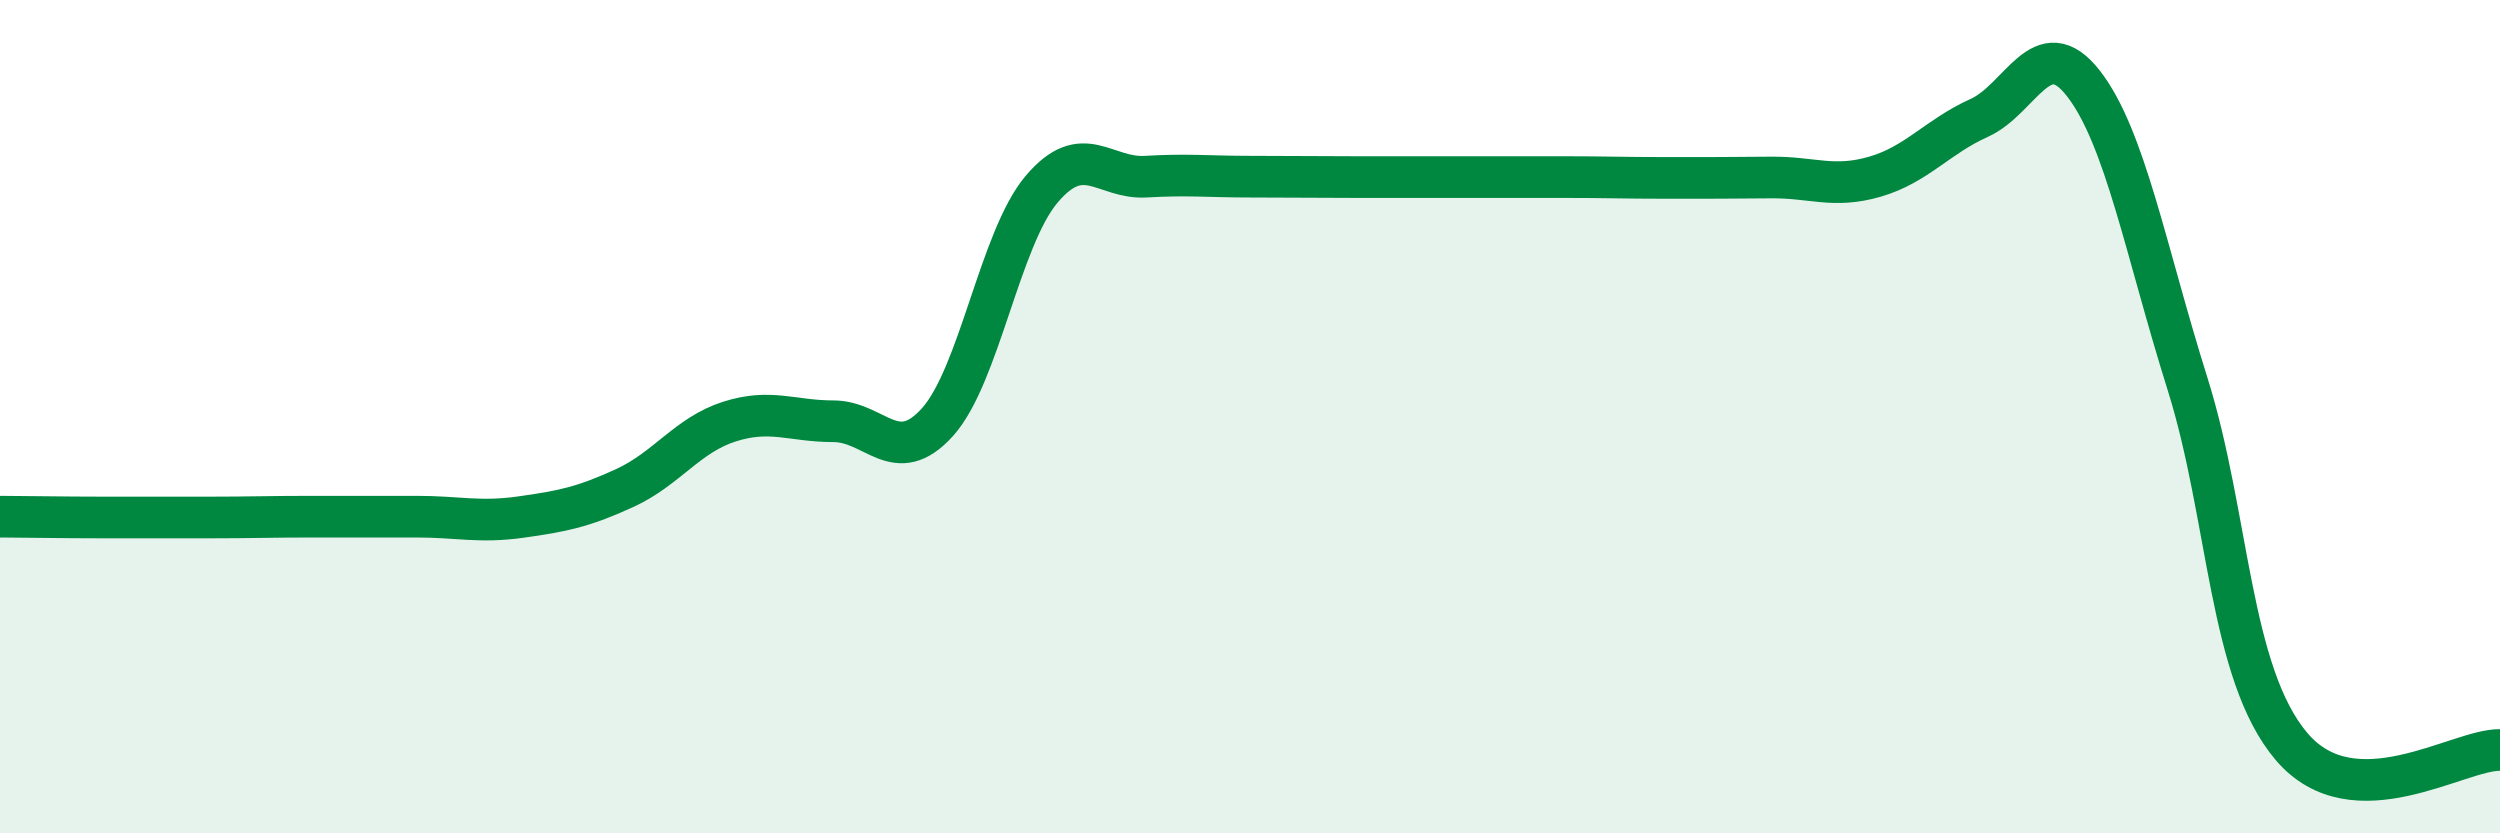 
    <svg width="60" height="20" viewBox="0 0 60 20" xmlns="http://www.w3.org/2000/svg">
      <path
        d="M 0,12.4 C 0.5,12.4 1.5,12.42 2.5,12.42 C 3.5,12.42 4,12.42 5,12.42 C 6,12.42 6.5,12.4 7.5,12.4 C 8.5,12.4 9,12.4 10,12.4 C 11,12.4 11.5,12.55 12.5,12.41 C 13.5,12.27 14,12.17 15,11.71 C 16,11.25 16.5,10.44 17.5,10.12 C 18.5,9.8 19,10.11 20,10.11 C 21,10.11 21.5,11.24 22.5,10.13 C 23.5,9.02 24,5.72 25,4.54 C 26,3.36 26.5,4.3 27.5,4.24 C 28.5,4.18 29,4.24 30,4.24 C 31,4.24 31.5,4.25 32.5,4.25 C 33.5,4.25 34,4.25 35,4.25 C 36,4.25 36.5,4.25 37.5,4.25 C 38.5,4.25 39,4.27 40,4.27 C 41,4.27 41.5,4.27 42.5,4.26 C 43.5,4.25 44,4.53 45,4.24 C 46,3.95 46.5,3.28 47.5,2.83 C 48.5,2.38 49,0.72 50,2 C 51,3.28 51.5,6.03 52.5,9.21 C 53.5,12.39 53.5,16.16 55,17.92 C 56.5,19.68 59,17.98 60,18L60 20L0 20Z"
        fill="#008740"
        opacity="0.1"
        stroke-linecap="round"
        stroke-linejoin="round"
      />
      <path
        d="M 0,12.4 C 0.5,12.4 1.5,12.42 2.5,12.42 C 3.5,12.42 4,12.42 5,12.42 C 6,12.42 6.5,12.4 7.5,12.4 C 8.5,12.4 9,12.4 10,12.4 C 11,12.4 11.5,12.55 12.5,12.41 C 13.5,12.27 14,12.17 15,11.71 C 16,11.25 16.5,10.44 17.5,10.12 C 18.5,9.8 19,10.11 20,10.11 C 21,10.11 21.5,11.24 22.5,10.13 C 23.5,9.02 24,5.72 25,4.54 C 26,3.36 26.5,4.3 27.5,4.24 C 28.5,4.18 29,4.24 30,4.24 C 31,4.24 31.5,4.25 32.5,4.25 C 33.5,4.25 34,4.25 35,4.25 C 36,4.25 36.5,4.25 37.5,4.25 C 38.5,4.25 39,4.27 40,4.27 C 41,4.27 41.5,4.27 42.5,4.26 C 43.5,4.25 44,4.53 45,4.24 C 46,3.95 46.5,3.28 47.5,2.83 C 48.5,2.38 49,0.72 50,2 C 51,3.28 51.5,6.03 52.5,9.21 C 53.5,12.39 53.5,16.16 55,17.92 C 56.5,19.68 59,17.98 60,18"
        stroke="#008740"
        stroke-width="1"
        fill="none"
        stroke-linecap="round"
        stroke-linejoin="round"
      />
    </svg>
  